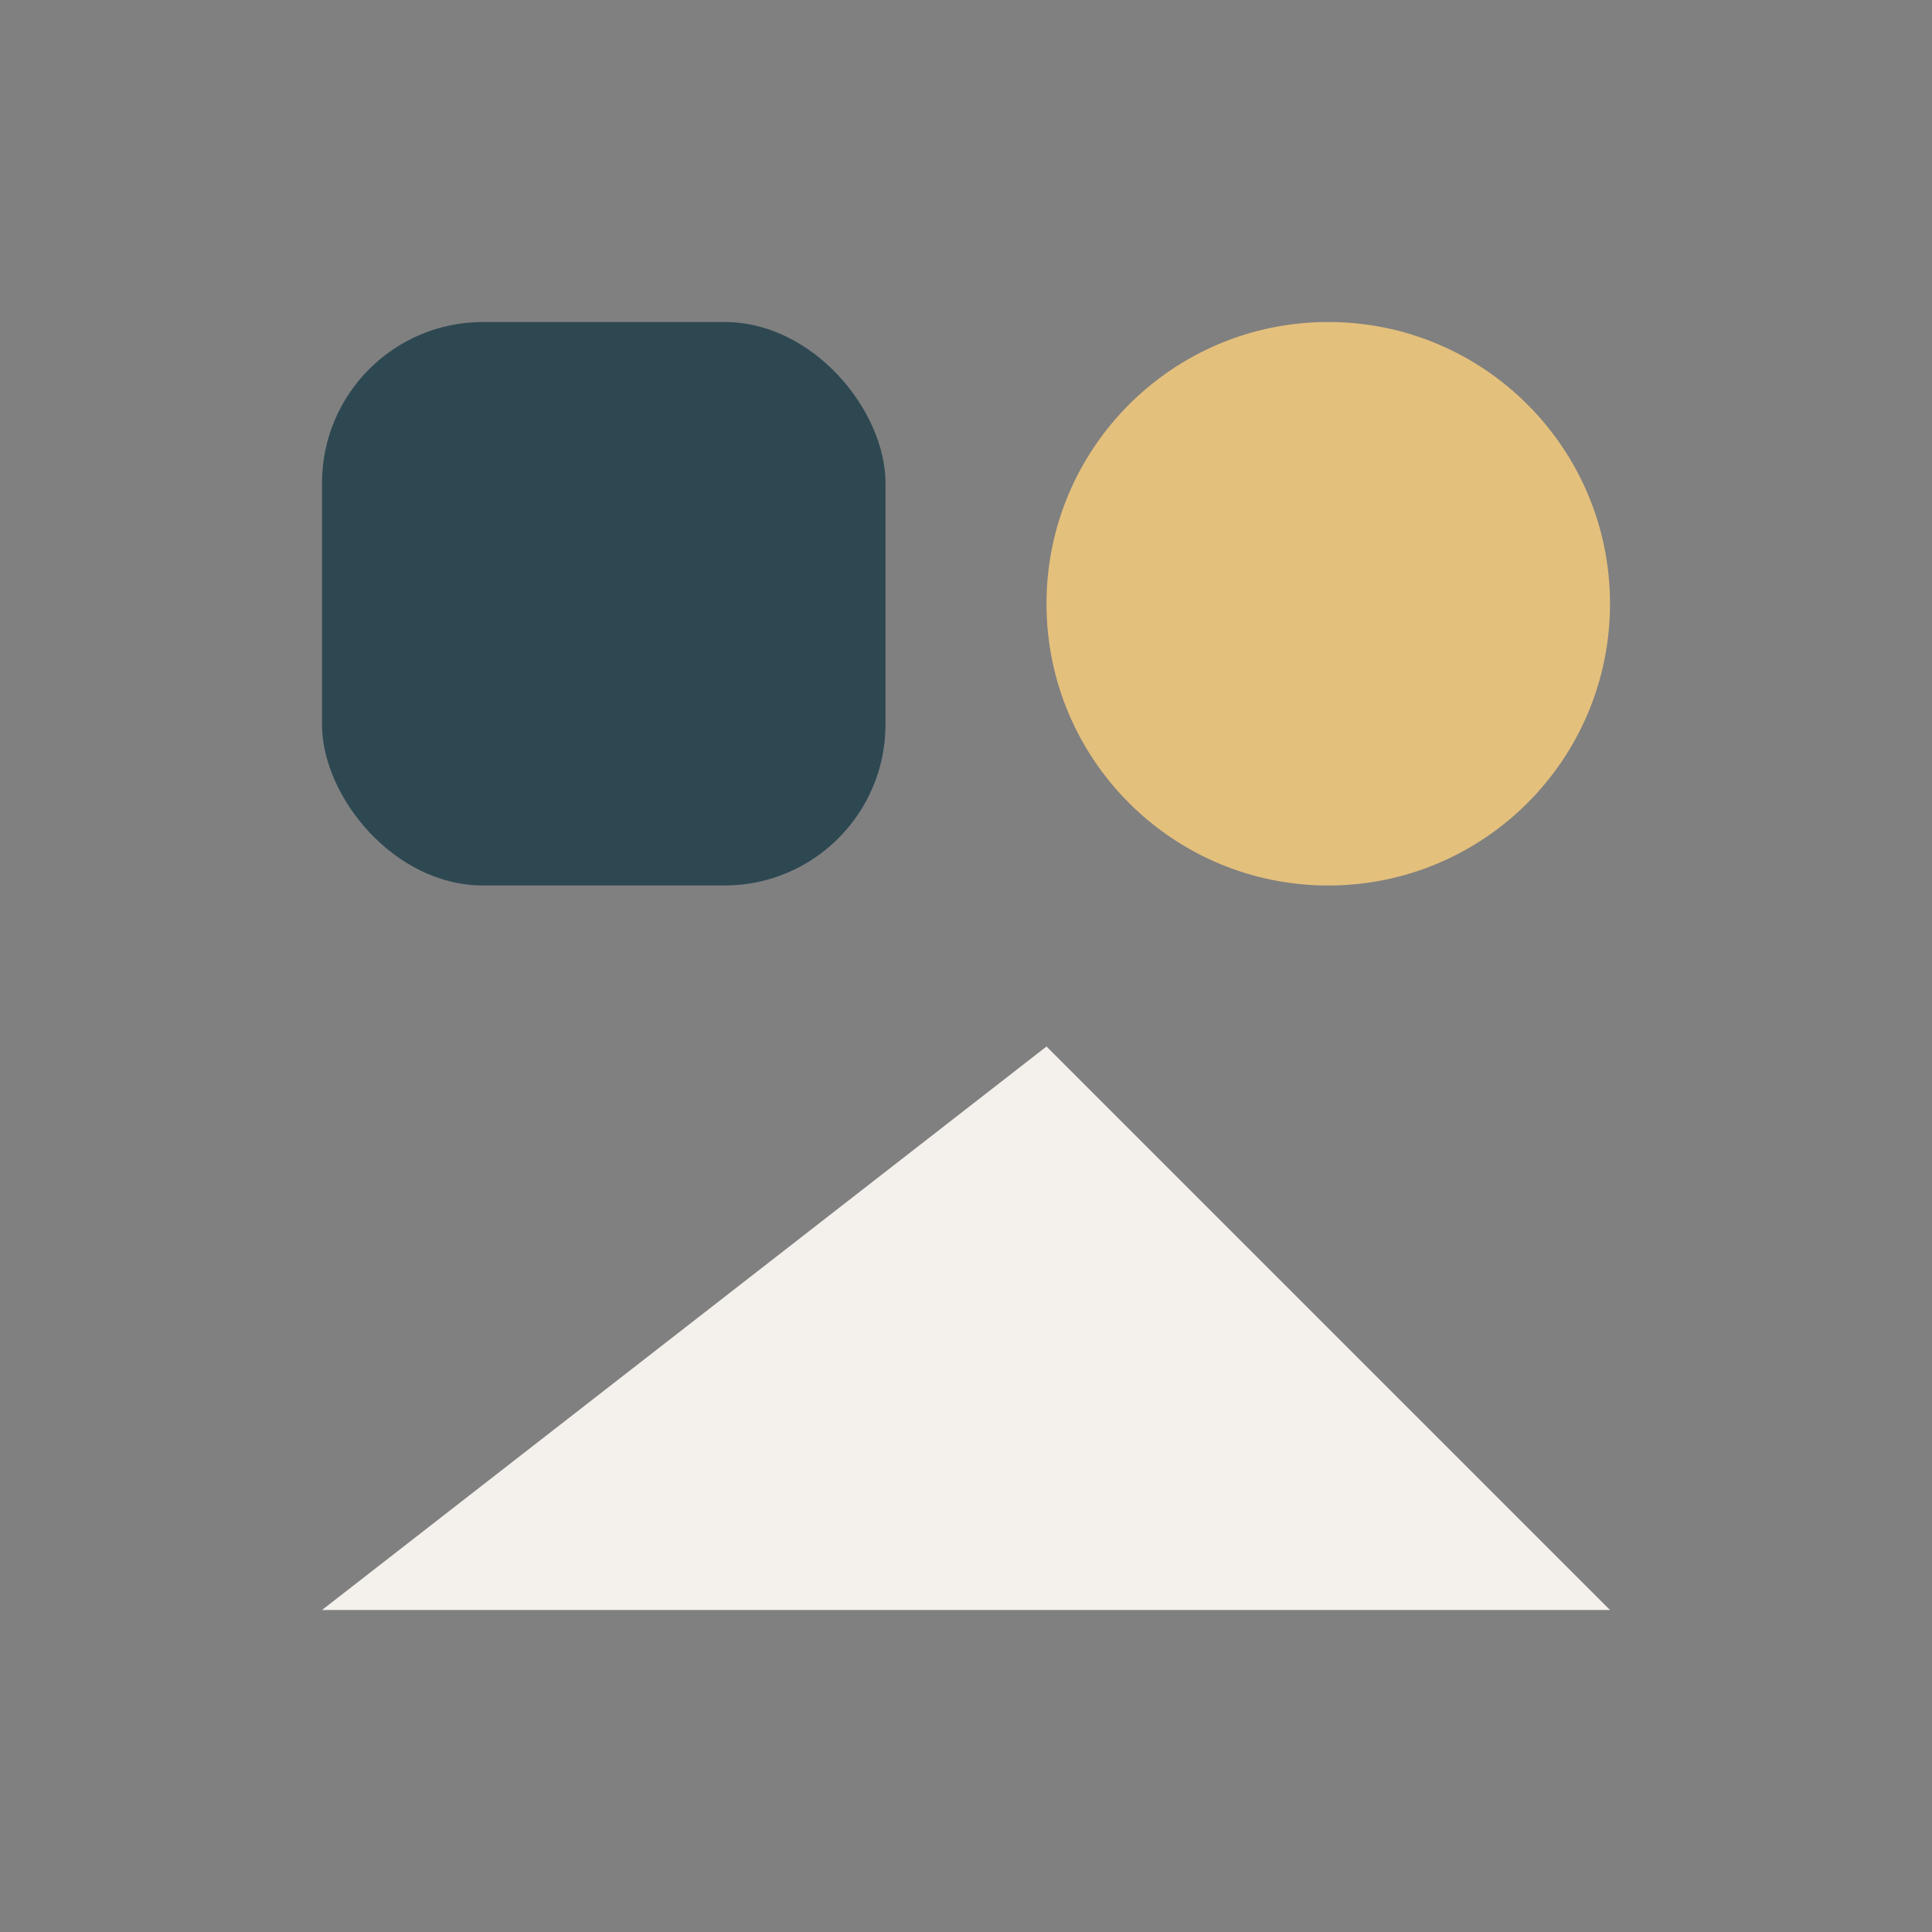 <?xml version="1.0" encoding="UTF-8"?>
<svg xmlns="http://www.w3.org/2000/svg" width="24" height="24" viewBox="0 0 24 24"><rect x="0" y="0" width="24" height="24" fill="#808080" stroke="none"/><rect x="4" y="4" width="7" height="7" rx="2" fill="#2E4852"/><circle cx="16.5" cy="7.5" r="3.5" fill="#E4C07D"/><path d="M13 13l7 7H4z" fill="#F4F0EC"/></svg>
